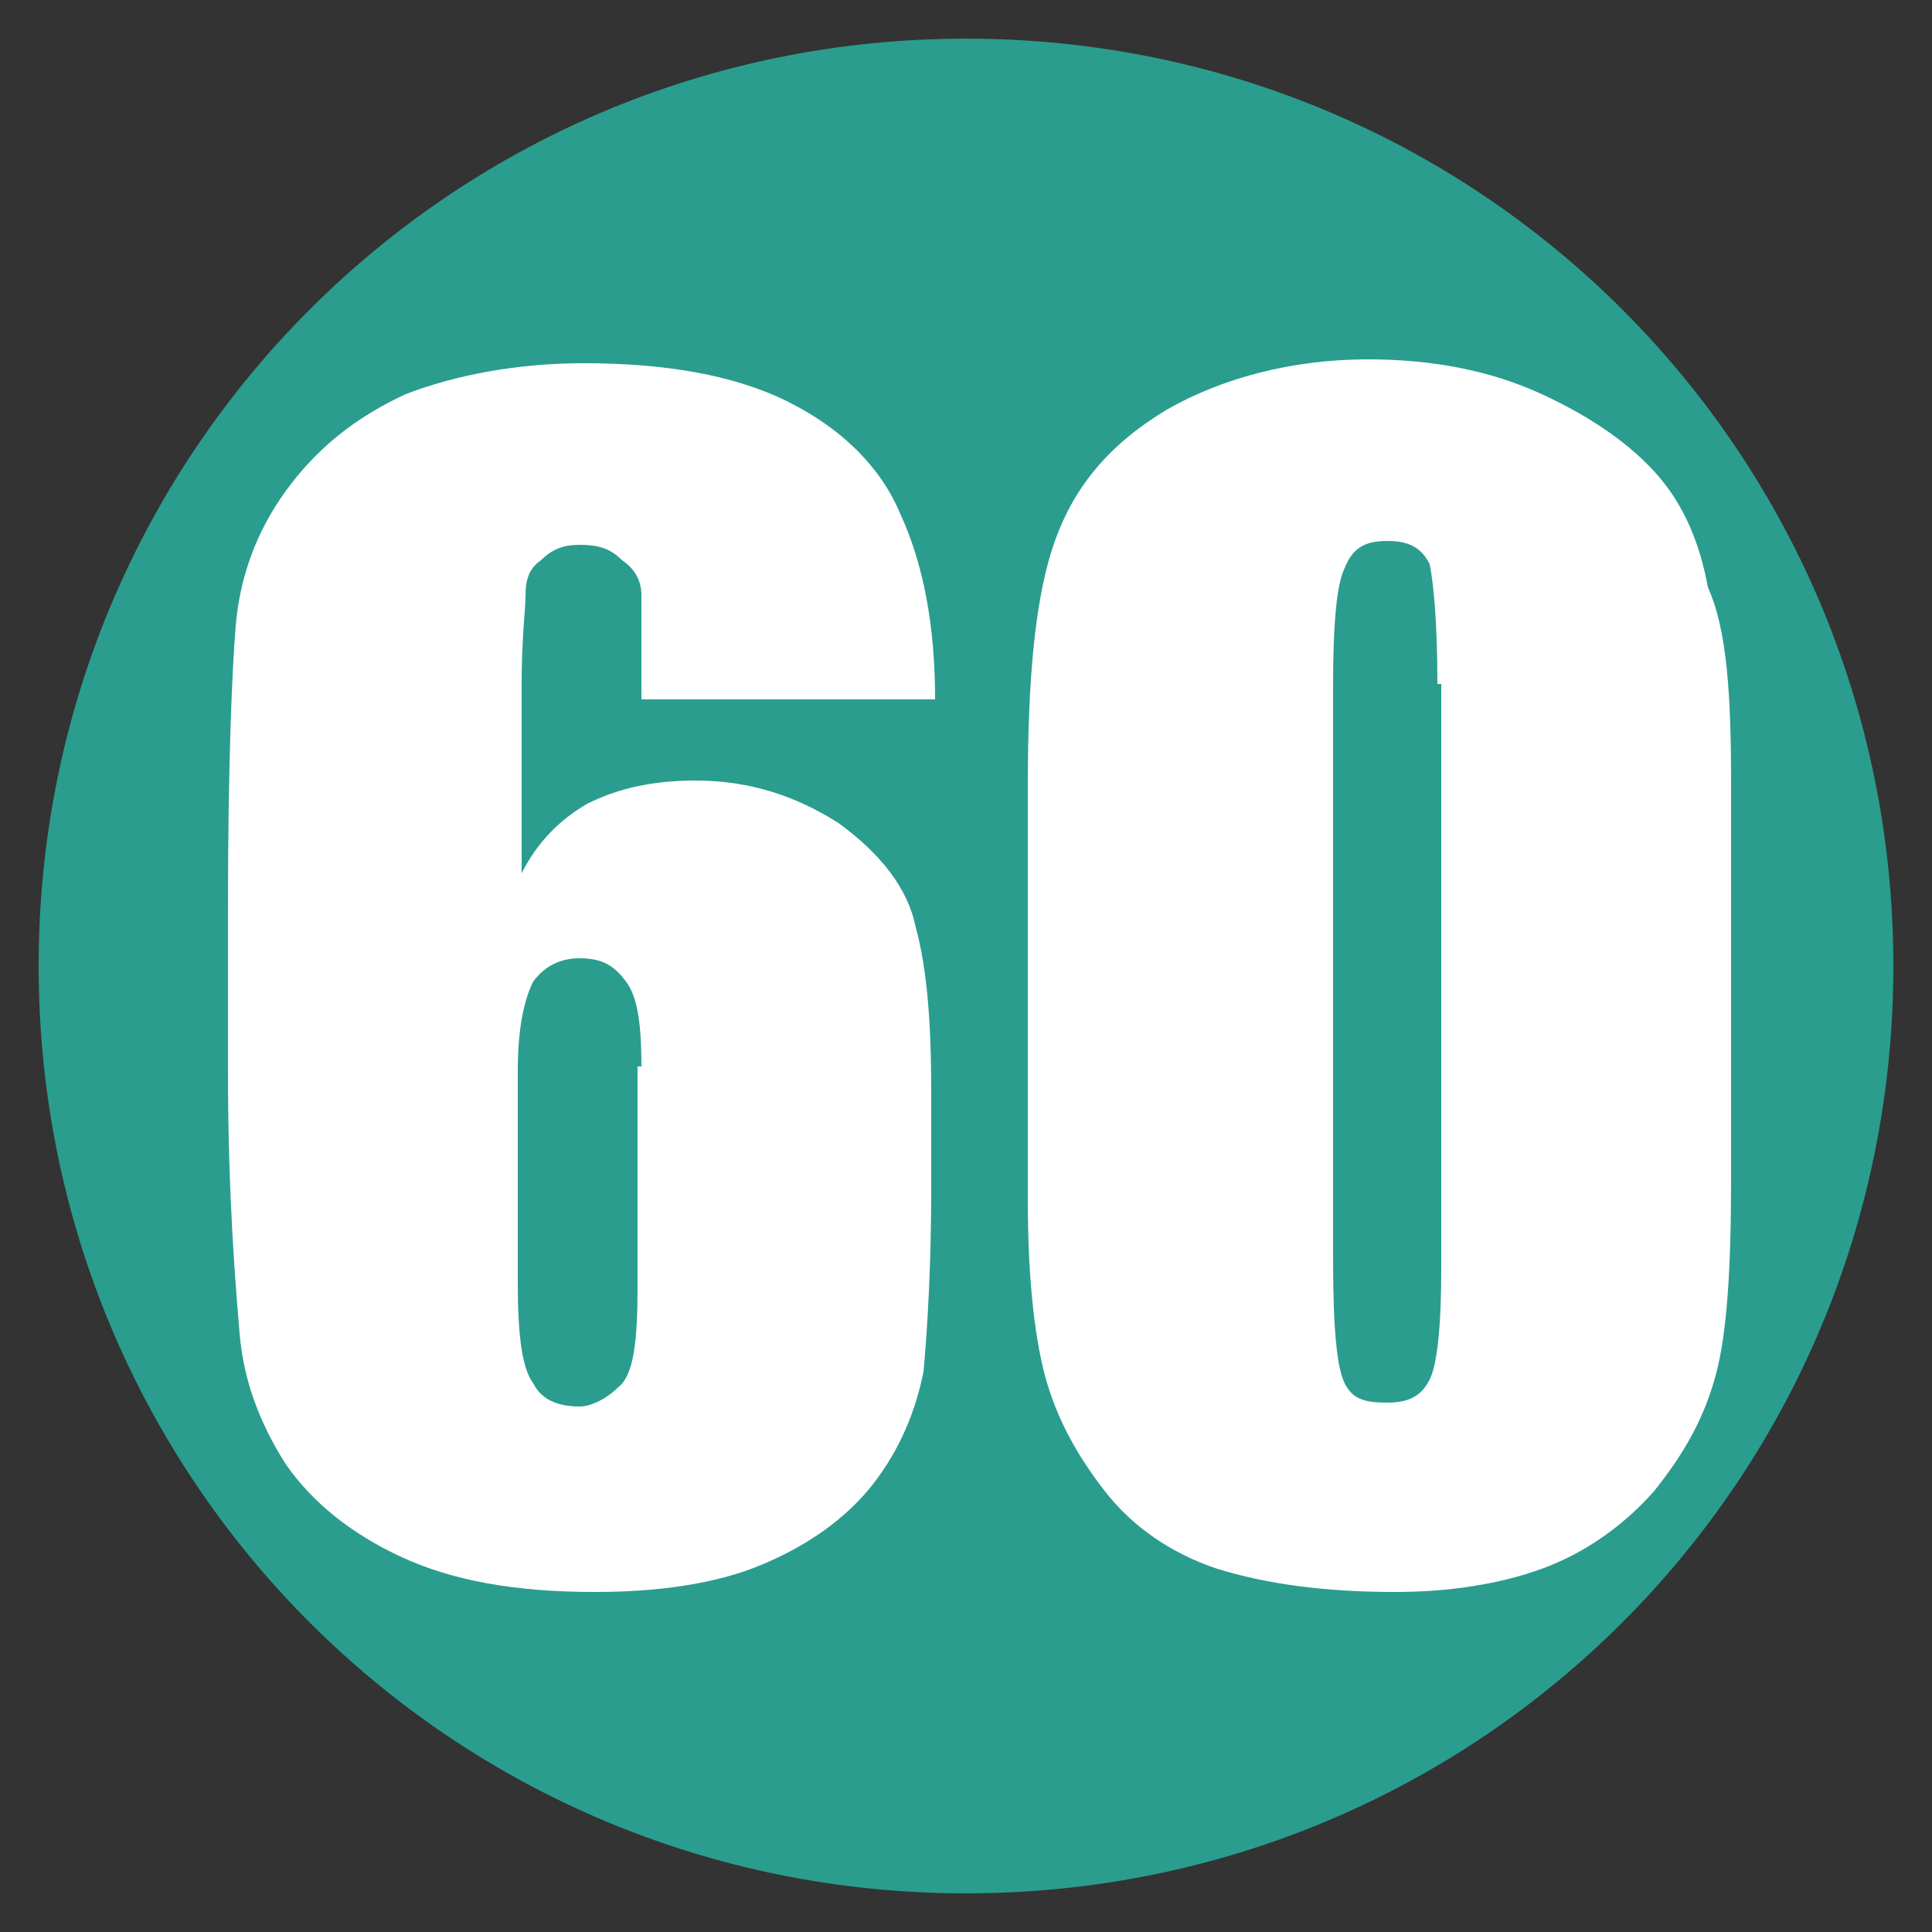 <?xml version="1.0" encoding="utf-8"?>
<!-- Generator: Adobe Illustrator 24.0.2, SVG Export Plug-In . SVG Version: 6.00 Build 0)  -->
<svg version="1.1" id="Layer_1" xmlns="http://www.w3.org/2000/svg" xmlns:xlink="http://www.w3.org/1999/xlink" x="0px" y="0px"
	 viewBox="0 0 50 50" style="enable-background:new 0 0 50 50;" xml:space="preserve">
<rect x="0" y="0" width="50" height="50" fill="#333333" stroke="none"/>
<style type="text/css">
	.st0{fill:#2A9D8F;}
	.st1{fill:#FFFFFF;}
</style>
<g>
	<circle class="st0" cx="25" cy="25" r="23.5"/>
	<path class="st0" d="M25,2c12.7,0,23,10.3,23,23S37.7,48,25,48S2,37.7,2,25S12.3,2,25,2 M25,1C11.7,1,1,11.7,1,25s10.7,24,24,24
		s24-10.7,24-24S38.3,1,25,1L25,1z"/>
</g>
<g>
	<path class="st1" d="M24.2,18.1h-7.6c0-1.4,0-2.3,0-2.7c0-0.4-0.2-0.7-0.5-0.9c-0.3-0.3-0.6-0.4-1.1-0.4c-0.4,0-0.7,0.1-1,0.4
		c-0.3,0.2-0.4,0.5-0.4,0.9c0,0.4-0.1,1.1-0.1,2.3v4.9c0.4-0.8,1-1.4,1.7-1.8c0.8-0.4,1.7-0.6,2.8-0.6c1.4,0,2.6,0.4,3.7,1.1
		c1.1,0.8,1.8,1.7,2,2.7c0.3,1.1,0.4,2.5,0.4,4.3v2.4c0,2.1-0.1,3.7-0.2,4.8c-0.2,1-0.6,2-1.3,2.9c-0.7,0.9-1.7,1.6-2.9,2.1
		c-1.2,0.5-2.7,0.7-4.3,0.7c-2.1,0-3.7-0.3-5-0.9c-1.3-0.6-2.3-1.4-3-2.4c-0.7-1.1-1.1-2.2-1.2-3.4S5.9,31,5.9,27.7v-4.2
		c0-3.6,0.1-6.1,0.2-7.3c0.1-1.2,0.5-2.4,1.3-3.5c0.8-1.1,1.8-1.9,3.1-2.5c1.3-0.5,2.9-0.8,4.6-0.8c2.1,0,3.9,0.3,5.3,1
		s2.4,1.7,2.9,2.9C23.9,14.6,24.2,16.2,24.2,18.1z M16.6,27.6c0-1.1-0.1-1.8-0.4-2.2s-0.6-0.6-1.2-0.6c-0.5,0-0.9,0.2-1.2,0.6
		c-0.2,0.4-0.4,1.1-0.4,2.3v5.5c0,1.3,0.1,2.2,0.4,2.6c0.2,0.4,0.6,0.6,1.2,0.6c0.3,0,0.7-0.2,1-0.5c0.4-0.3,0.5-1.2,0.5-2.6V27.6z"
		/>
	<path class="st1" d="M44.8,20.3v10.2c0,2.3-0.1,4-0.4,5.1s-0.8,2-1.6,3c-0.8,0.9-1.8,1.6-2.9,2c-1.1,0.4-2.4,0.6-3.8,0.6
		c-1.8,0-3.3-0.2-4.6-0.6c-1.2-0.4-2.2-1.1-2.9-2c-0.7-0.9-1.2-1.8-1.5-2.8c-0.3-1-0.5-2.6-0.5-4.7V20.3c0-2.8,0.2-4.9,0.7-6.3
		c0.5-1.4,1.4-2.5,2.9-3.4c1.4-0.8,3.2-1.3,5.2-1.3c1.7,0,3.2,0.3,4.5,0.9c1.3,0.6,2.3,1.3,3,2.1c0.7,0.8,1.1,1.8,1.3,2.9
		C44.7,16.3,44.8,18,44.8,20.3z M37.2,17.7c0-1.6-0.1-2.6-0.2-3.1c-0.2-0.4-0.5-0.6-1.1-0.6c-0.6,0-0.9,0.2-1.1,0.7
		c-0.2,0.4-0.3,1.4-0.3,3v14.9c0,1.8,0.1,2.8,0.3,3.2c0.2,0.4,0.5,0.5,1.1,0.5s0.9-0.2,1.1-0.6c0.2-0.4,0.3-1.4,0.3-2.9V17.7z"/>
</g>
<g>
</g>
<g>
</g>
<g>
</g>
<g>
</g>
<g>
</g>
<g>
</g>
<g>
</g>
<g>
</g>
<g>
</g>
<g>
</g>
<g>
</g>
<g>
</g>
<g>
</g>
<g>
</g>
<g>
</g>
</svg>
